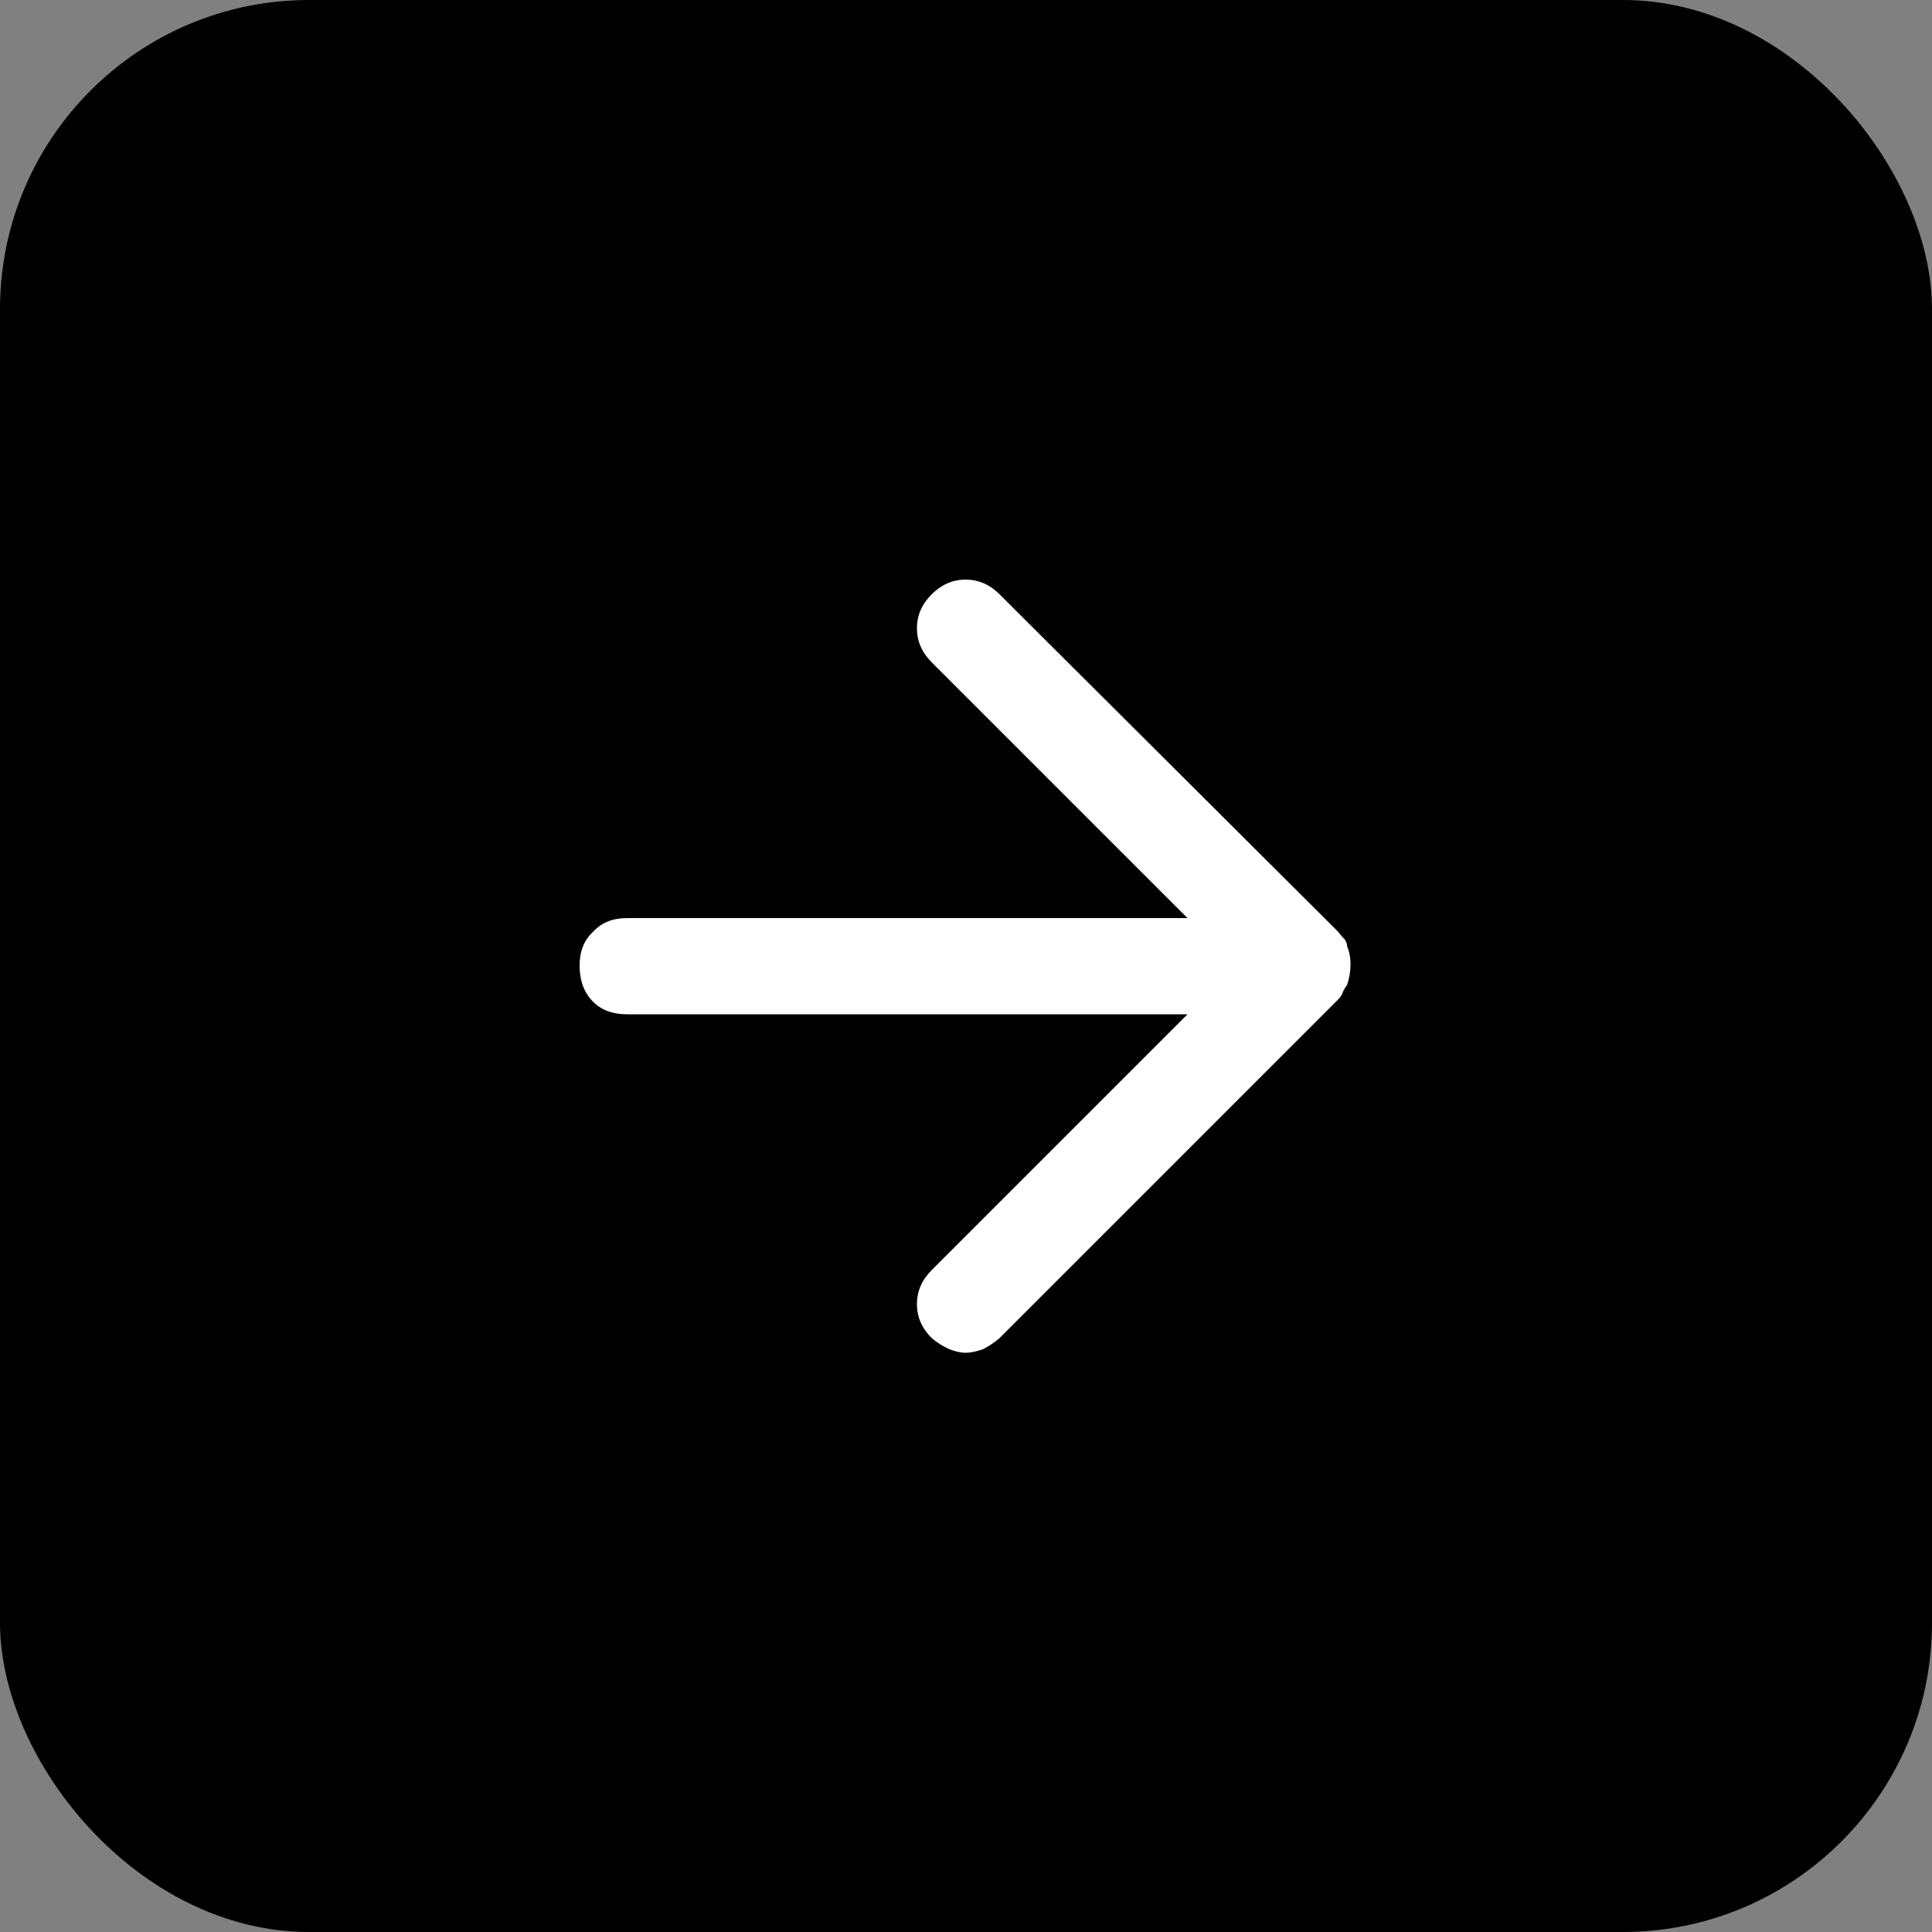 <?xml version="1.0" encoding="UTF-8"?> <svg xmlns="http://www.w3.org/2000/svg" width="50" height="50" viewBox="0 0 50 50" fill="none"><rect x="0" y="0" width="50" height="50" fill="#808080" stroke="none"/><g clip-path="url(#clip0_41_23)"><rect width="50" height="50" rx="8" fill="black"></rect><path d="M16.23 23.76C15.859 23.76 15.566 23.877 15.352 24.111C15.117 24.326 15 24.619 15 24.99C15 25.381 15.117 25.693 15.352 25.928C15.566 26.143 15.859 26.25 16.23 26.25H30.732L24.111 32.871C23.857 33.125 23.73 33.418 23.73 33.75C23.73 34.082 23.857 34.375 24.111 34.629C24.248 34.746 24.404 34.844 24.58 34.922C24.736 34.98 24.873 35.01 24.99 35.01C25.107 35.01 25.254 34.98 25.43 34.922C25.586 34.844 25.732 34.746 25.869 34.629L34.629 25.869C34.688 25.811 34.727 25.752 34.746 25.693C34.766 25.635 34.805 25.566 34.863 25.488C34.922 25.312 34.951 25.137 34.951 24.961C34.951 24.785 34.922 24.629 34.863 24.492C34.863 24.434 34.844 24.375 34.805 24.316C34.746 24.258 34.688 24.189 34.629 24.111L25.869 15.381C25.615 15.127 25.322 15 24.99 15C24.658 15 24.365 15.127 24.111 15.381C23.857 15.635 23.73 15.928 23.73 16.26C23.73 16.592 23.857 16.885 24.111 17.139L30.732 23.76H16.23Z" fill="white"></path></g><defs><clipPath id="clip0_41_23"><rect width="50" height="50" fill="white"></rect></clipPath></defs></svg> 